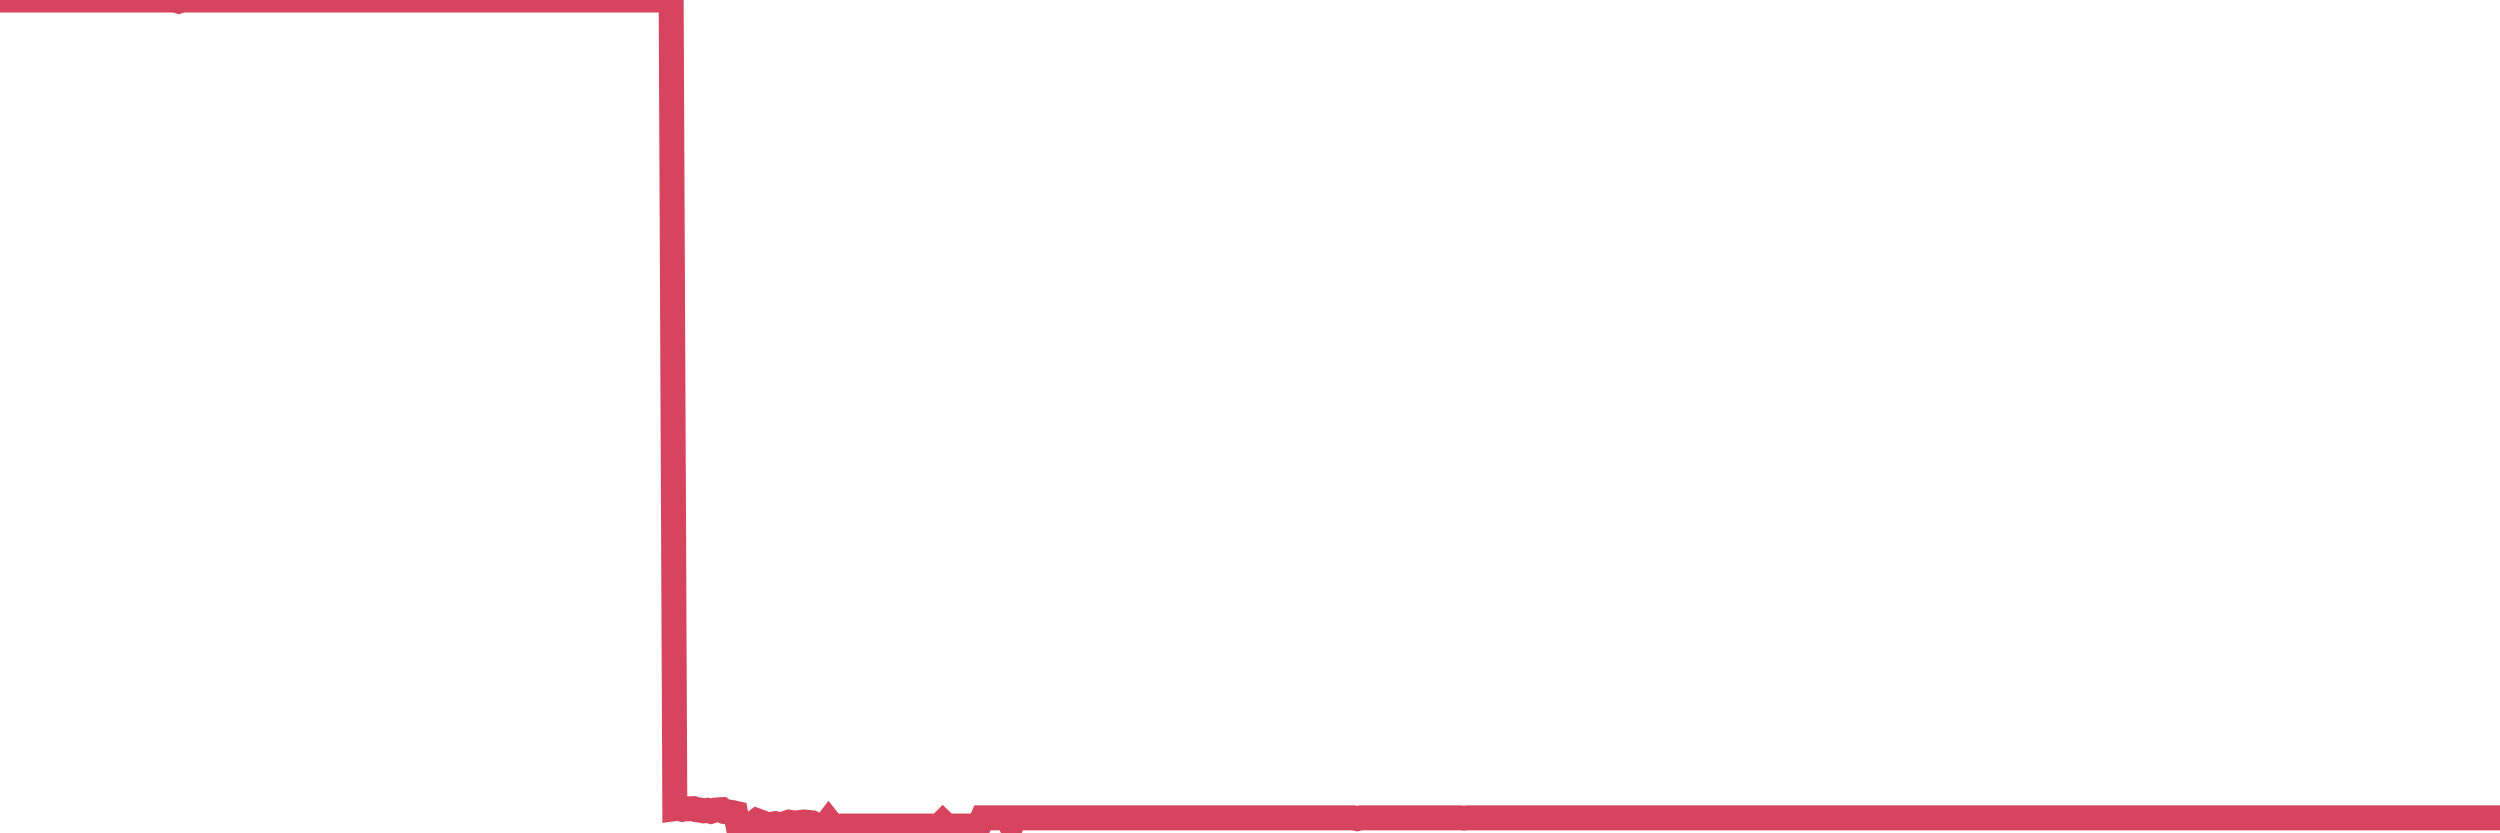 <?xml version="1.0"?><svg width="150px" height="50px" xmlns="http://www.w3.org/2000/svg" xmlns:xlink="http://www.w3.org/1999/xlink"> <polyline fill="none" stroke="#d6455d" stroke-width="1.5px" stroke-linecap="round" stroke-miterlimit="5" points="0.00,0.00 0.22,0.00 0.45,0.00 0.67,0.00 0.89,0.00 1.12,0.00 1.34,0.00 1.56,0.00 1.79,0.00 1.94,0.00 2.16,0.00 2.38,0.00 2.61,0.00 2.83,0.00 3.05,0.00 3.28,0.00 3.50,0.00 3.65,0.00 3.87,0.00 4.09,0.00 4.32,0.00 4.54,0.00 4.76,0.00 4.99,0.00 5.21,0.00 5.36,0.00 5.58,0.00 5.81,0.00 6.03,0.00 6.25,0.00 6.48,0.00 6.70,0.00 6.92,0.00 7.07,0.00 7.29,0.00 7.52,0.00 7.74,0.00 7.96,0.00 8.19,0.00 8.41,0.00 8.63,0.00 8.78,0.00 9.01,0.00 9.23,0.00 9.45,0.00 9.68,0.00 9.90,0.00 10.12,0.00 10.35,0.00 10.50,0.00 10.72,0.07 10.94,0.00 11.17,0.00 11.39,0.00 11.61,0.00 11.84,0.00 12.06,0.00 12.21,0.00 12.43,0.00 12.65,0.00 12.88,0.00 13.10,0.00 13.32,0.00 13.55,0.00 13.77,0.00 13.92,0.00 14.14,0.00 14.37,0.00 14.59,0.00 14.81,0.00 15.04,0.00 15.26,0.00 15.48,0.00 15.63,0.00 15.86,0.00 16.08,0.00 16.30,0.00 16.53,0.00 16.75,0.00 16.97,0.00 17.20,0.00 17.42,0.00 17.57,0.00 17.79,0.00 18.01,0.00 18.24,0.00 18.46,0.00 18.68,0.00 18.91,0.00 19.13,0.00 19.28,0.00 19.50,0.00 19.73,0.00 19.95,0.00 20.17,0.00 20.40,0.00 20.62,0.00 20.84,0.00 20.99,0.00 21.21,0.00 21.44,0.00 21.66,0.00 21.88,0.00 22.11,0.00 22.33,0.00 22.55,0.00 22.70,0.00 22.93,0.00 23.15,0.00 23.37,0.00 23.60,0.00 23.82,0.00 24.04,0.00 24.27,0.00 24.42,0.00 24.64,0.00 24.86,0.00 25.09,0.00 25.31,0.00 25.53,0.00 25.76,0.00 25.98,0.00 26.13,0.00 26.35,0.00 26.57,0.00 26.80,0.00 27.02,0.00 27.24,0.00 27.47,0.00 27.69,0.00 27.84,0.00 28.06,0.00 28.29,0.00 28.51,0.00 28.73,0.00 28.96,0.00 29.18,0.00 29.40,0.00 29.55,0.00 29.78,0.00 30.00,0.00 30.22,0.00 30.45,0.00 30.67,0.00 30.89,0.00 31.12,0.00 31.26,0.00 31.49,0.00 31.71,0.00 31.93,0.00 32.16,0.00 32.38,0.00 32.60,0.00 32.83,0.00 33.05,0.00 33.20,0.00 33.42,0.00 33.65,0.00 33.87,0.00 34.09,0.00 34.32,0.00 34.54,0.00 34.76,0.00 34.91,0.00 35.13,0.00 35.36,0.00 35.58,0.00 35.80,0.00 36.03,0.00 36.25,0.00 36.47,0.00 36.62,0.00 36.85,0.00 37.07,0.00 37.29,0.00 37.52,0.00 37.74,0.00 37.96,0.00 38.19,0.00 38.34,0.00 38.56,0.00 38.78,0.00 39.01,0.00 39.23,0.00 39.45,0.00 39.68,0.00 39.90,0.00 40.05,0.00 40.27,0.00 40.49,48.52 40.72,48.49 40.94,48.56 41.16,48.52 41.39,48.53 41.61,48.52 41.76,48.58 41.98,48.60 42.21,48.65 42.43,48.62 42.65,48.68 42.88,48.61 43.10,48.59 43.32,48.58 43.47,48.69 43.70,48.72 43.92,48.75 44.14,48.80 44.37,50.00 44.59,49.53 44.81,49.49 45.04,49.63 45.18,49.42 45.41,49.24 45.63,49.32 45.85,49.64 46.08,49.57 46.30,49.45 46.52,49.42 46.75,49.49 46.90,49.47 47.12,49.40 47.34,49.33 47.57,49.37 47.79,49.37 48.01,49.35 48.24,49.32 48.46,49.34 48.68,49.49 48.83,49.43 49.05,49.54 49.28,49.51 49.50,49.56 49.72,49.27 49.95,49.56 50.17,49.56 50.39,49.56 50.54,49.56 50.77,49.56 50.99,49.56 51.21,49.56 51.44,49.56 51.66,49.56 51.88,49.56 52.11,49.56 52.26,49.56 52.48,49.56 52.70,49.56 52.93,49.56 53.15,49.56 53.37,49.56 53.60,49.56 53.82,49.56 53.97,49.56 54.19,49.56 54.41,49.56 54.64,49.56 54.86,49.56 55.08,49.56 55.31,49.56 55.53,49.56 55.68,49.56 55.90,49.56 56.13,49.56 56.35,49.56 56.57,49.34 56.80,49.56 57.02,49.56 57.24,49.56 57.39,49.56 57.62,49.56 57.84,49.56 58.06,49.56 58.29,49.56 58.51,49.56 58.73,49.56 58.95,49.07 59.10,49.07 59.33,49.07 59.55,49.07 59.77,49.07 60.00,49.07 60.22,49.07 60.44,49.07 60.67,49.53 60.82,49.07 61.04,49.07 61.26,49.07 61.49,49.07 61.71,49.07 61.93,49.07 62.16,49.07 62.38,49.07 62.53,49.07 62.75,49.07 62.97,49.07 63.20,49.07 63.42,49.07 63.64,49.07 63.87,49.07 64.09,49.07 64.24,49.07 64.46,49.07 64.69,49.07 64.91,49.07 65.13,49.07 65.36,49.07 65.58,49.07 65.80,49.07 66.03,49.07 66.18,49.07 66.40,49.07 66.62,49.07 66.85,49.07 67.07,49.07 67.29,49.07 67.52,49.07 67.74,49.07 67.89,49.07 68.11,49.07 68.33,49.07 68.56,49.07 68.78,49.07 69.00,49.07 69.23,49.07 69.45,49.07 69.60,49.07 69.82,49.07 70.05,49.07 70.27,49.07 70.49,49.07 70.72,49.07 70.94,49.07 71.16,49.07 71.31,49.07 71.54,49.07 71.76,49.07 71.98,49.07 72.20,49.07 72.43,49.07 72.65,49.07 72.87,49.07 73.02,49.07 73.25,49.07 73.47,49.07 73.69,49.07 73.92,49.07 74.14,49.07 74.36,49.07 74.59,49.07 74.74,49.07 74.96,49.07 75.18,49.07 75.41,49.07 75.63,49.07 75.85,49.07 76.08,49.07 76.30,49.07 76.45,49.07 76.67,49.07 76.89,49.07 77.12,49.07 77.34,49.07 77.56,49.07 77.79,49.07 78.01,49.07 78.16,49.07 78.38,49.07 78.61,49.07 78.83,49.07 79.05,49.07 79.28,49.07 79.50,49.07 79.72,49.07 79.87,49.07 80.10,49.07 80.32,49.07 80.54,49.07 80.77,49.07 80.99,49.07 81.21,49.07 81.44,49.12 81.66,49.07 81.81,49.07 82.03,49.07 82.25,49.07 82.48,49.07 82.70,49.07 82.92,49.07 83.15,49.07 83.37,49.07 83.52,49.07 83.74,49.07 83.97,49.07 84.19,49.07 84.41,49.07 84.64,49.07 84.86,49.07 85.08,49.07 85.23,49.07 85.45,49.07 85.68,49.07 85.90,49.07 86.12,49.07 86.35,49.07 86.57,49.07 86.79,49.07 86.94,49.07 87.17,49.07 87.39,49.07 87.61,49.07 87.84,49.09 88.06,49.07 88.28,49.07 88.51,49.07 88.66,49.07 88.88,49.07 89.10,49.07 89.33,49.07 89.55,49.07 89.77,49.07 90.00,49.07 90.22,49.07 90.37,49.07 90.59,49.07 90.81,49.07 91.04,49.07 91.26,49.07 91.48,49.07 91.71,49.07 91.93,49.07 92.08,49.07 92.30,49.07 92.53,49.07 92.75,49.07 92.97,49.07 93.20,49.07 93.42,49.07 93.64,49.07 93.79,49.07 94.02,49.07 94.24,49.07 94.46,49.07 94.69,49.07 94.91,49.07 95.13,49.07 95.36,49.07 95.50,49.07 95.73,49.07 95.95,49.07 96.17,49.07 96.40,49.07 96.62,49.07 96.84,49.07 97.07,49.07 97.29,49.07 97.44,49.07 97.66,49.07 97.89,49.07 98.11,49.07 98.33,49.07 98.56,49.07 98.78,49.07 99.00,49.07 99.15,49.07 99.37,49.07 99.60,49.07 99.82,49.07 100.04,49.07 100.27,49.07 100.49,49.07 100.71,49.07 100.86,49.07 101.09,49.07 101.31,49.07 101.53,49.07 101.76,49.07 101.98,49.07 102.20,49.07 102.43,49.07 102.58,49.07 102.80,49.07 103.02,49.07 103.25,49.07 103.47,49.07 103.69,49.07 103.92,49.07 104.14,49.07 104.29,49.07 104.51,49.07 104.73,49.07 104.96,49.07 105.18,49.07 105.40,49.07 105.63,49.07 105.85,49.07 106.00,49.07 106.22,49.07 106.45,49.07 106.67,49.07 106.89,49.07 107.12,49.07 107.34,49.07 107.56,49.07 107.71,49.07 107.94,49.07 108.16,49.07 108.38,49.07 108.61,49.07 108.83,49.07 109.05,49.07 109.28,49.07 109.42,49.07 109.65,49.07 109.87,49.07 110.09,49.07 110.32,49.07 110.54,49.07 110.76,49.07 110.99,49.07 111.14,49.07 111.36,49.07 111.58,49.07 111.81,49.07 112.03,49.07 112.25,49.07 112.48,49.07 112.70,49.07 112.92,49.07 113.07,49.07 113.29,49.07 113.52,49.07 113.74,49.07 113.96,49.07 114.19,49.07 114.41,49.07 114.63,49.07 114.78,49.07 115.01,49.07 115.23,49.07 115.45,49.07 115.68,49.07 115.90,49.07 116.12,49.07 116.35,49.07 116.50,49.07 116.72,49.07 116.94,49.07 117.17,49.07 117.39,49.07 117.61,49.07 117.84,49.07 118.06,49.07 118.21,49.07 118.43,49.07 118.65,49.07 118.88,49.07 119.10,49.07 119.32,49.07 119.55,49.07 119.77,49.07 119.92,49.07 120.14,49.07 120.37,49.07 120.59,49.07 120.81,49.07 121.04,49.07 121.26,49.07 121.48,49.07 121.63,49.07 121.86,49.07 122.08,49.07 122.30,49.07 122.53,49.07 122.75,49.07 122.97,49.07 123.20,49.07 123.34,49.07 123.57,49.07 123.79,49.07 124.01,49.07 124.24,49.07 124.46,49.07 124.68,49.07 124.91,49.07 125.06,49.07 125.28,49.07 125.50,49.07 125.73,49.07 125.95,49.07 126.17,49.07 126.40,49.07 126.62,49.07 126.77,49.07 126.99,49.07 127.21,49.07 127.44,49.07 127.66,49.07 127.88,49.07 128.11,49.07 128.33,49.07 128.48,49.07 128.70,49.07 128.93,49.07 129.15,49.07 129.37,49.07 129.60,49.07 129.82,49.07 130.04,49.07 130.27,49.07 130.42,49.07 130.64,49.07 130.86,49.07 131.09,49.07 131.31,49.07 131.53,49.07 131.76,49.07 131.98,49.07 132.13,49.07 132.35,49.07 132.57,49.07 132.80,49.07 133.02,49.07 133.24,49.07 133.47,49.07 133.69,49.07 133.84,49.07 134.06,49.07 134.29,49.07 134.51,49.07 134.73,49.07 134.96,49.07 135.18,49.07 135.40,49.07 135.55,49.07 135.78,49.07 136.00,49.07 136.22,49.07 136.45,49.07 136.67,49.07 136.89,49.07 137.12,49.07 137.26,49.07 137.49,49.07 137.71,49.07 137.93,49.07 138.16,49.07 138.38,49.07 138.60,49.07 138.83,49.07 138.98,49.07 139.20,49.07 139.42,49.07 139.65,49.07 139.87,49.07 140.09,49.07 140.32,49.07 140.54,49.07 140.69,49.07 140.91,49.07 141.13,49.07 141.36,49.07 141.58,49.07 141.80,49.07 142.03,49.07 142.25,49.07 142.40,49.07 142.62,49.07 142.85,49.07 143.07,49.07 143.29,49.07 143.52,49.07 143.74,49.07 143.96,49.07 144.11,49.07 144.34,49.07 144.56,49.07 144.78,49.07 145.01,49.07 145.23,49.07 145.45,49.07 145.68,49.07 145.90,49.07 146.05,49.07 146.27,49.07 146.49,49.07 146.72,49.07 146.94,49.07 147.16,49.07 147.39,49.07 147.61,49.07 147.76,49.07 147.98,49.07 148.21,49.07 148.43,49.07 148.65,49.07 148.88,49.07 149.10,49.07 149.32,49.07 149.47,49.07 149.70,49.07 149.92,49.07 150.00,49.07 "/></svg>